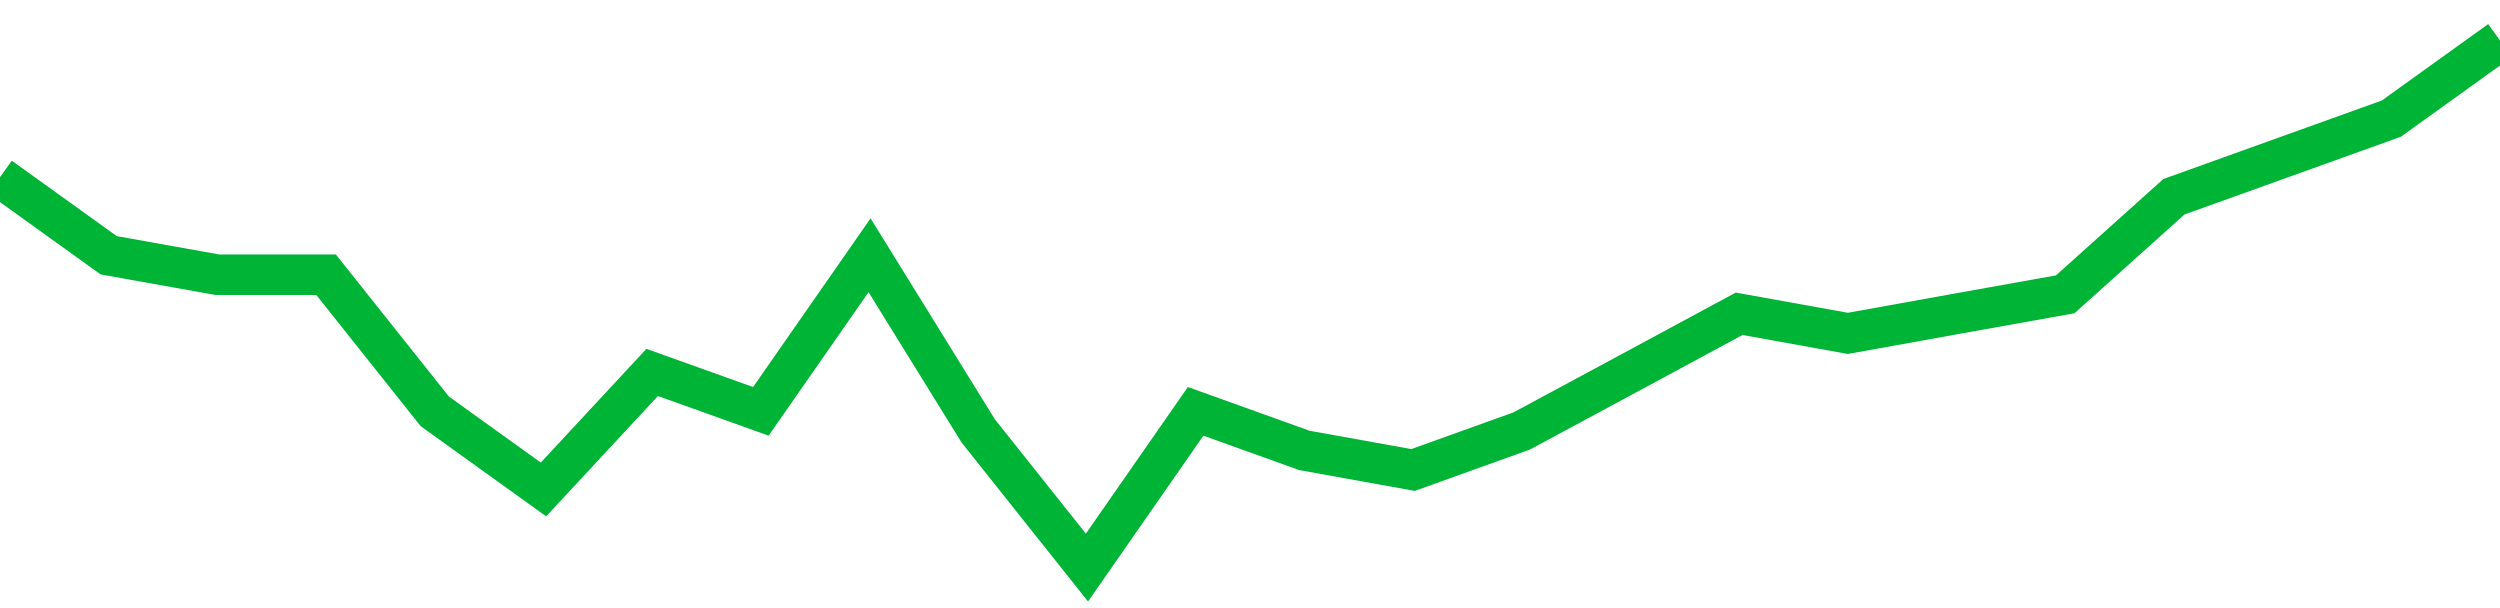 <!-- Generated with https://github.com/jxxe/sparkline/ --><svg viewBox="0 0 185 45" class="sparkline" xmlns="http://www.w3.org/2000/svg"><path class="sparkline--fill" d="M 0 13.11 L 0 13.11 L 8.043 18.89 L 16.087 20.33 L 24.13 20.33 L 32.174 30.44 L 40.217 36.22 L 48.261 27.56 L 56.304 30.44 L 64.348 18.89 L 72.391 31.89 L 80.435 42 L 88.478 30.44 L 96.522 33.33 L 104.565 34.78 L 112.609 31.89 L 120.652 27.56 L 128.696 23.22 L 136.739 24.67 L 144.783 23.22 L 152.826 21.78 L 160.87 14.56 L 168.913 11.67 L 176.957 8.78 L 185 3 V 45 L 0 45 Z" stroke="none" fill="none" ></path><path class="sparkline--line" d="M 0 13.11 L 0 13.11 L 8.043 18.89 L 16.087 20.33 L 24.13 20.33 L 32.174 30.44 L 40.217 36.22 L 48.261 27.56 L 56.304 30.44 L 64.348 18.89 L 72.391 31.89 L 80.435 42 L 88.478 30.44 L 96.522 33.33 L 104.565 34.78 L 112.609 31.89 L 120.652 27.56 L 128.696 23.22 L 136.739 24.67 L 144.783 23.22 L 152.826 21.78 L 160.87 14.56 L 168.913 11.67 L 176.957 8.78 L 185 3" fill="none" stroke-width="3" stroke="#00B436" ></path></svg>